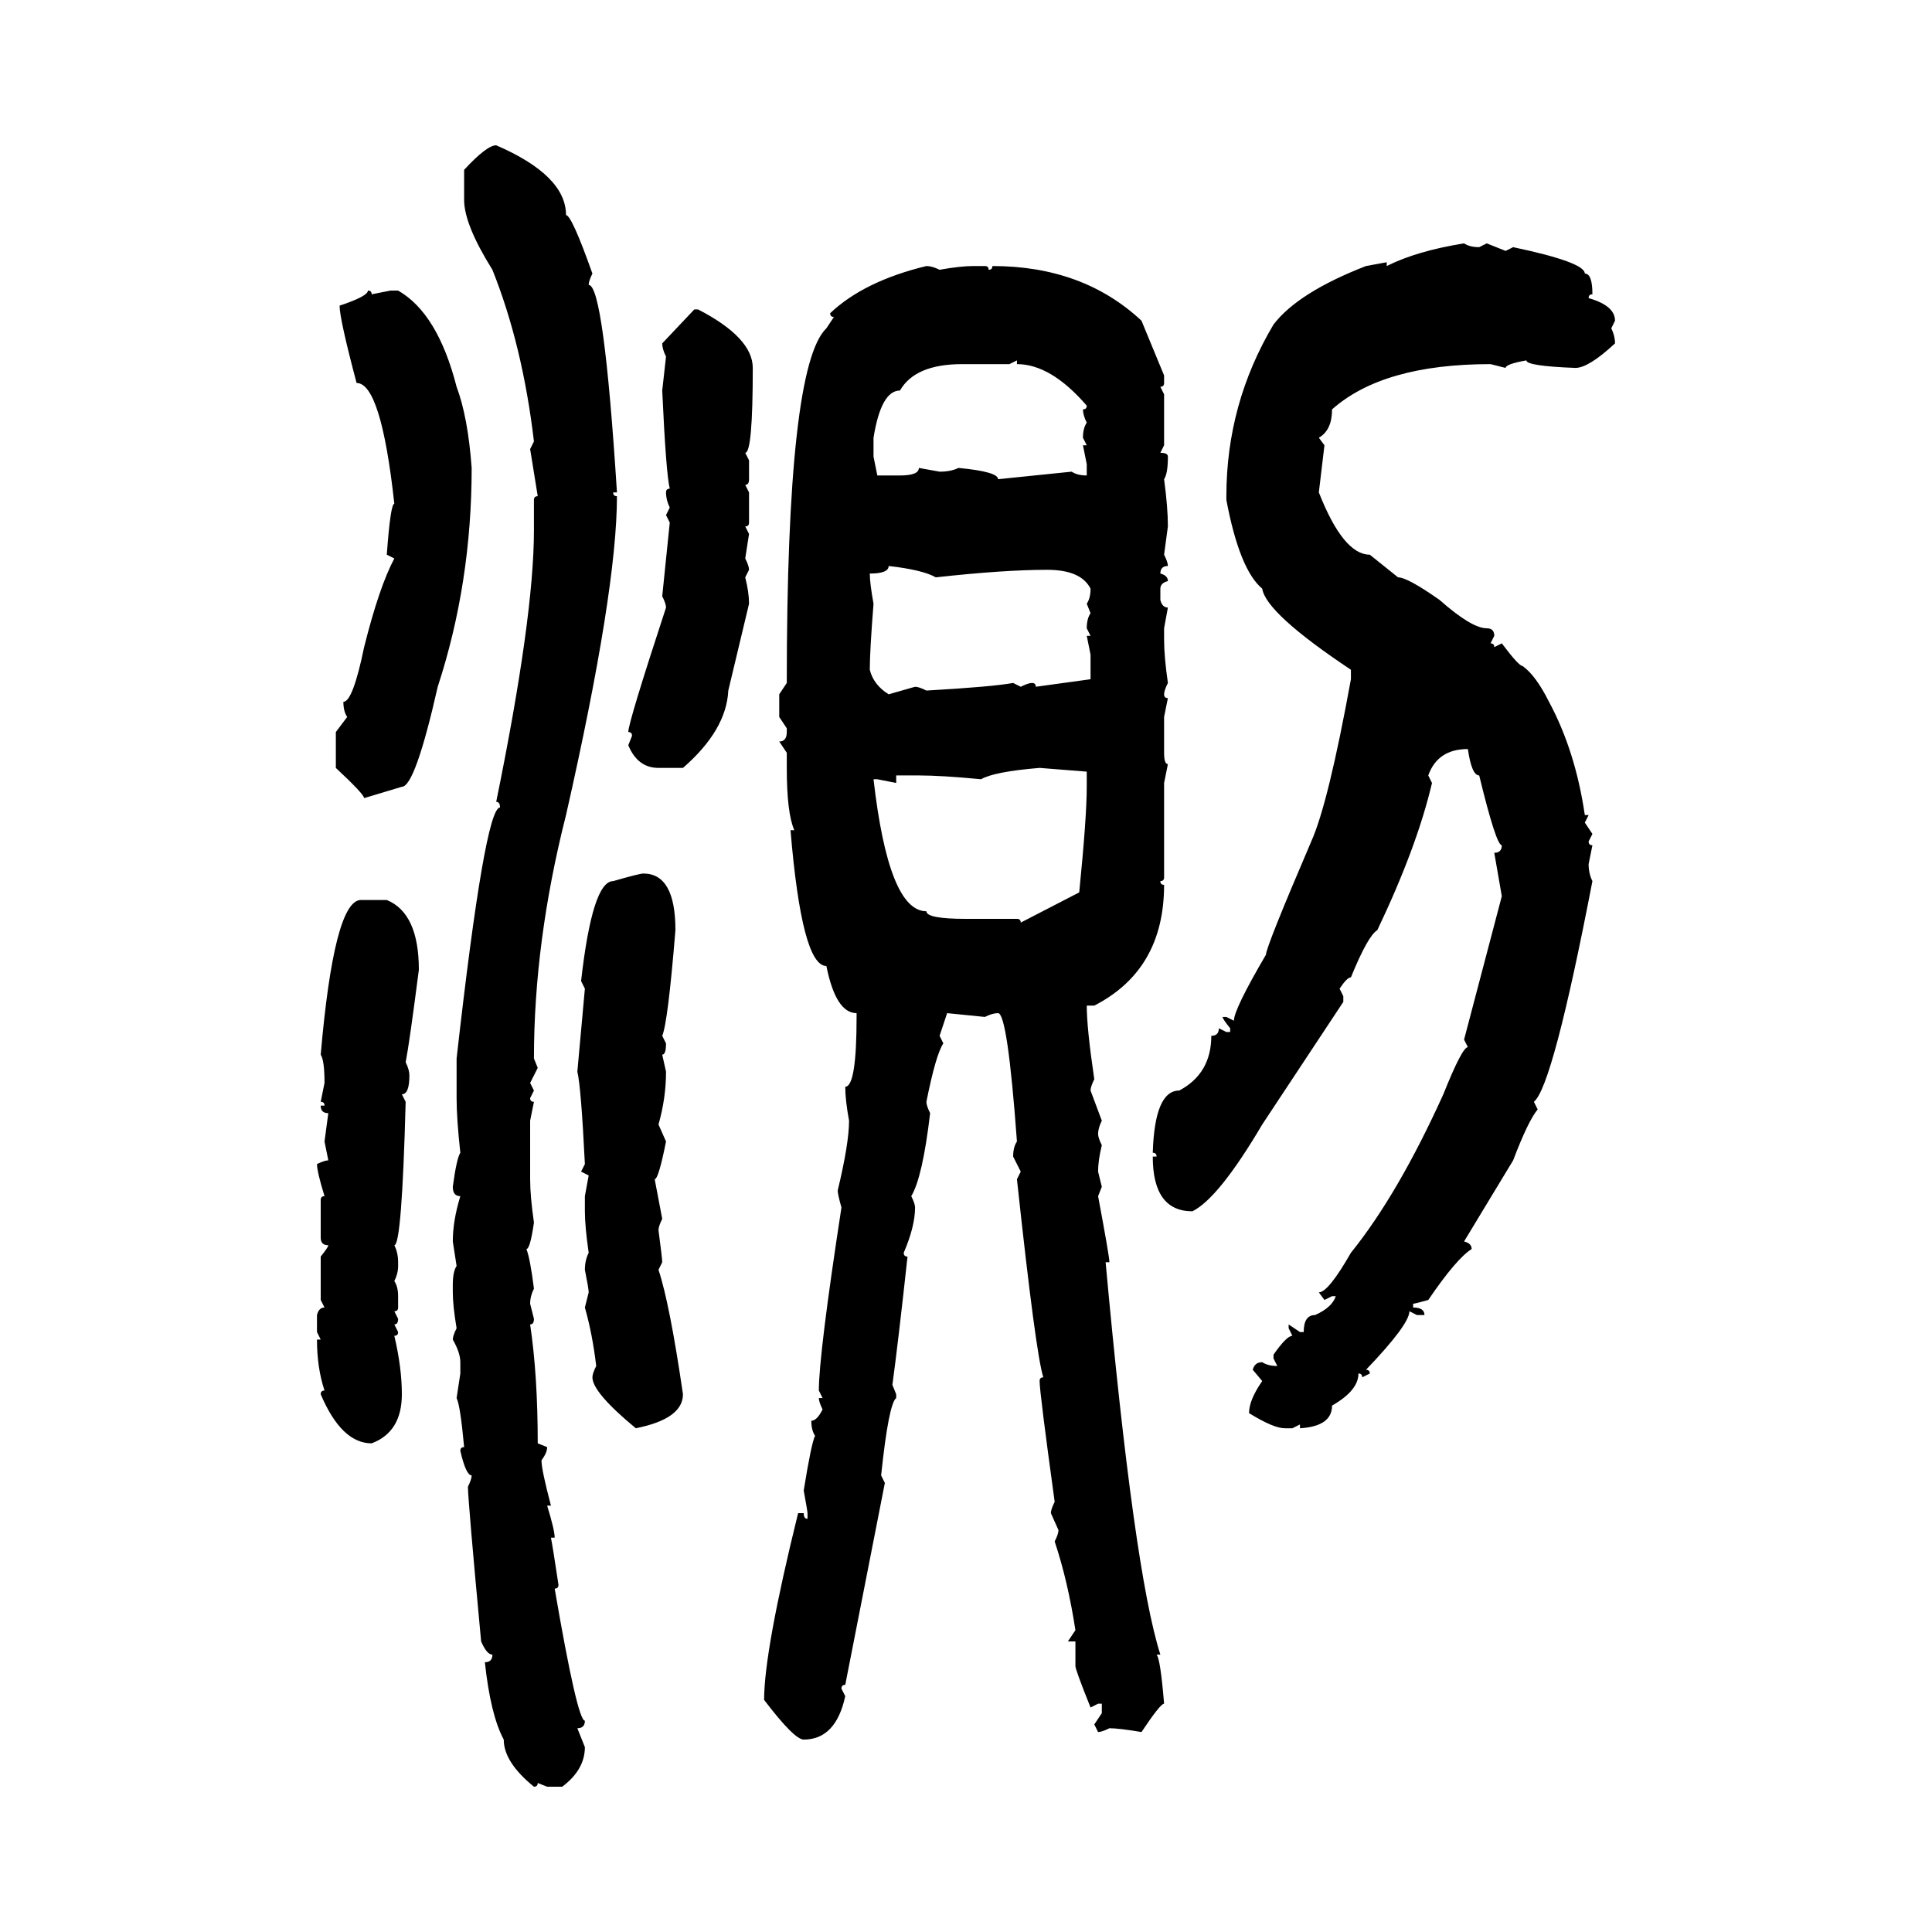 <svg xmlns="http://www.w3.org/2000/svg" xmlns:xlink="http://www.w3.org/1999/xlink" width="300" height="300"><path d="M77.05 22.56L77.05 22.56Q87.89 27.25 87.89 33.40L87.89 33.40Q88.77 33.40 91.99 42.48L91.99 42.48Q91.41 43.65 91.41 44.24L91.41 44.24Q93.75 44.24 95.80 76.46L95.80 76.46L95.21 76.46Q95.21 77.05 95.80 77.05L95.80 77.05Q95.80 91.70 87.89 126.56L87.89 126.56Q82.91 146.19 82.91 164.36L82.91 164.36L83.50 165.82L82.32 168.16L82.91 169.34L82.32 170.51Q82.32 171.09 82.91 171.09L82.91 171.09L82.32 174.02L82.32 183.11Q82.32 185.74 82.91 189.84L82.91 189.84Q82.32 193.95 81.74 193.95L81.74 193.95Q82.32 195.41 82.91 200.10L82.91 200.10Q82.32 201.27 82.32 202.44L82.32 202.44L82.91 204.79Q82.91 205.66 82.32 205.66L82.32 205.66Q83.50 213.57 83.50 224.12L83.50 224.12L84.96 224.71Q84.96 225.59 84.08 226.76L84.08 226.76Q84.08 228.22 85.55 233.79L85.55 233.79L84.96 233.79Q86.13 237.60 86.13 238.77L86.13 238.77L85.55 238.77Q85.84 240.23 86.72 246.09L86.72 246.09Q86.72 246.68 86.13 246.68L86.13 246.68Q89.65 267.19 90.82 267.19L90.82 267.19Q90.82 268.36 89.65 268.36L89.65 268.36L90.82 271.29Q90.82 274.80 87.30 277.44L87.30 277.44L84.96 277.44L83.50 276.86Q83.50 277.44 82.91 277.44L82.91 277.44Q78.22 273.63 78.22 270.12L78.22 270.12Q76.17 266.31 75.29 258.11L75.29 258.11Q76.46 258.11 76.46 256.93L76.46 256.93Q75.59 256.93 74.71 254.88L74.71 254.88Q72.66 232.91 72.66 230.86L72.66 230.86Q73.24 229.69 73.24 229.10L73.24 229.10Q72.36 229.10 71.48 225.29L71.48 225.29Q71.48 224.71 72.07 224.71L72.07 224.71Q71.48 218.26 70.90 217.09L70.90 217.09L71.48 213.28L71.48 211.52Q71.48 210.06 70.31 208.01L70.31 208.01Q70.31 207.42 70.90 206.25L70.90 206.25Q70.31 202.73 70.31 200.68L70.31 200.68L70.31 199.51Q70.31 197.46 70.90 196.58L70.90 196.58L70.31 192.77Q70.31 189.55 71.48 185.74L71.48 185.74Q70.31 185.74 70.31 184.28L70.31 184.28Q70.90 179.88 71.48 179.00L71.48 179.00Q70.90 173.73 70.90 170.51L70.90 170.51L70.90 164.36Q75.29 125.39 77.64 125.39L77.64 125.39Q77.64 124.51 77.05 124.51L77.05 124.51Q82.91 95.80 82.91 82.32L82.91 82.32L82.91 77.64Q82.91 77.05 83.50 77.05L83.50 77.05L82.32 69.73L82.91 68.55Q81.15 53.61 76.46 41.89L76.46 41.89Q72.07 34.86 72.07 31.05L72.07 31.05L72.07 26.37Q75.59 22.56 77.05 22.56ZM227.34 37.79L227.34 37.79Q228.22 38.38 229.69 38.38L229.69 38.38L230.86 37.79L233.79 38.96L234.96 38.38Q246.09 40.72 246.09 42.48L246.09 42.48Q247.27 42.48 247.27 45.70L247.27 45.70Q246.68 45.70 246.68 46.29L246.68 46.29Q250.78 47.46 250.78 49.80L250.78 49.80L250.20 50.98Q250.78 52.15 250.78 53.32L250.78 53.32Q246.68 57.13 244.63 57.13L244.63 57.13Q237.01 56.84 237.01 55.96L237.01 55.96Q233.79 56.54 233.79 57.13L233.79 57.13L231.45 56.54Q214.75 56.54 206.84 63.57L206.84 63.57Q206.84 66.80 204.79 67.97L204.79 67.97L205.66 69.14L204.79 76.46Q208.59 86.13 212.70 86.13L212.70 86.13L217.09 89.65Q218.55 89.65 223.54 93.16L223.54 93.16Q228.52 97.56 230.86 97.56L230.86 97.56Q232.03 97.56 232.03 98.73L232.03 98.73L231.45 99.90Q232.03 99.90 232.03 100.49L232.03 100.49L233.20 99.90Q235.84 103.42 236.43 103.42L236.43 103.42Q238.48 104.88 240.53 108.98L240.53 108.98Q244.63 116.60 246.09 126.56L246.09 126.56L246.68 126.56L246.09 127.73L247.27 129.49L246.68 130.66Q246.68 131.25 247.27 131.25L247.27 131.25L246.68 134.18Q246.68 135.64 247.27 136.82L247.27 136.82Q241.11 168.75 238.18 171.09L238.18 171.09L238.77 172.27Q237.30 174.02 234.96 180.18L234.96 180.18L227.34 192.77Q228.52 193.07 228.52 193.95L228.52 193.95Q226.17 195.41 221.78 201.86L221.78 201.86Q219.73 202.44 219.43 202.44L219.43 202.44L219.43 203.03Q221.19 203.03 221.19 204.20L221.19 204.20L220.02 204.20L218.85 203.61Q218.85 205.66 212.11 212.70L212.11 212.70Q212.70 212.70 212.70 213.28L212.70 213.28L211.52 213.87Q211.52 213.28 210.94 213.28L210.94 213.28Q210.94 215.92 206.84 218.26L206.84 218.26Q206.84 221.48 201.86 221.78L201.86 221.78L201.86 221.19L200.68 221.78L199.51 221.78Q197.75 221.78 193.95 219.43L193.95 219.43Q193.95 217.38 196.00 214.45L196.00 214.45L194.53 212.70Q194.82 211.52 196.00 211.52L196.00 211.52Q196.88 212.11 198.34 212.11L198.34 212.11L197.75 210.94L197.75 210.35Q199.80 207.42 200.68 207.42L200.68 207.42L200.10 206.25L200.10 205.66L201.86 206.84L202.44 206.84Q202.44 204.20 204.20 204.20L204.20 204.20Q206.84 203.03 207.42 201.27L207.42 201.27L206.84 201.27L205.66 201.86L204.79 200.68Q206.25 200.68 209.77 194.53L209.77 194.53Q217.09 185.45 224.12 169.92L224.12 169.92Q227.05 162.60 227.93 162.60L227.93 162.60L227.34 161.43L233.20 139.16L232.03 132.42Q233.20 132.42 233.20 131.25L233.20 131.25Q232.32 131.25 229.69 120.41L229.69 120.41Q228.52 120.41 227.93 116.31L227.93 116.31Q223.24 116.31 221.78 120.41L221.78 120.41L222.36 121.58Q220.02 131.54 213.87 144.43L213.87 144.43Q212.40 145.31 209.77 151.76L209.77 151.76Q209.18 151.76 208.01 153.52L208.01 153.52L208.59 154.69L208.59 155.57L196.00 174.61Q189.26 186.04 185.16 188.09L185.16 188.09Q179.00 188.09 179.00 179.59L179.00 179.59L179.59 179.59Q179.59 179.00 179.00 179.00L179.00 179.00Q179.30 169.34 183.11 169.34L183.11 169.34Q188.09 166.70 188.09 160.84L188.09 160.84Q189.26 160.84 189.26 159.67L189.26 159.67L190.43 160.25L191.02 160.25L191.02 159.67Q189.84 158.20 189.84 157.91L189.84 157.91L190.43 157.91L191.60 158.50Q191.60 156.74 196.58 148.24L196.58 148.24Q196.58 147.07 203.61 130.66L203.61 130.66Q206.25 124.80 209.77 105.47L209.77 105.47L209.77 104.00Q196.58 95.21 196.00 91.41L196.00 91.41Q192.48 88.48 190.43 77.64L190.43 77.64L190.43 77.05Q190.43 62.70 197.75 50.39L197.75 50.39Q201.56 45.41 212.11 41.31L212.11 41.31L215.33 40.72L215.33 41.31Q220.02 38.96 227.34 37.79ZM143.85 41.31L143.85 41.31Q144.73 41.31 145.90 41.89L145.90 41.89Q149.12 41.31 151.17 41.31L151.17 41.31L152.93 41.31Q153.52 41.31 153.52 41.89L153.52 41.89Q154.10 41.89 154.10 41.31L154.10 41.31Q168.16 41.31 177.25 49.80L177.25 49.80L180.76 58.30L180.76 59.47Q180.76 60.06 180.18 60.06L180.18 60.06L180.76 61.23L180.76 69.14L180.18 70.31Q181.35 70.31 181.35 70.90L181.35 70.90Q181.35 73.54 180.76 74.41L180.76 74.41Q181.35 78.81 181.35 81.74L181.35 81.74L180.76 86.13Q181.35 87.30 181.35 87.89L181.35 87.89Q180.18 87.89 180.18 89.06L180.18 89.06Q181.35 89.36 181.35 90.23L181.35 90.23Q180.18 90.53 180.18 91.41L180.18 91.41L180.18 93.16Q180.47 94.34 181.35 94.34L181.35 94.34L180.76 97.56L180.76 99.32Q180.76 101.95 181.35 106.05L181.35 106.05Q180.76 107.23 180.76 107.81L180.76 107.81Q180.76 108.40 181.35 108.40L181.35 108.40L180.76 111.33L180.76 116.89Q180.76 118.65 181.35 118.65L181.35 118.65L180.76 121.58L180.76 136.23Q180.76 136.82 180.18 136.82L180.18 136.82Q180.18 137.40 180.76 137.40L180.76 137.40Q180.76 150.59 169.92 156.15L169.92 156.15L168.75 156.15Q168.75 159.67 169.92 167.58L169.92 167.58Q169.34 168.75 169.34 169.34L169.34 169.34L171.09 174.02Q170.51 175.20 170.51 176.07L170.51 176.07Q170.51 176.66 171.09 177.83L171.09 177.83Q170.51 180.18 170.51 181.93L170.51 181.93L171.09 184.28L170.51 185.74Q172.27 195.12 172.27 196.00L172.27 196.00L171.68 196.00Q176.07 244.04 180.18 256.93L180.18 256.93L179.59 256.93Q180.18 257.52 180.76 264.55L180.76 264.55Q180.18 264.55 177.25 268.95L177.25 268.95Q173.73 268.36 172.27 268.36L172.27 268.36Q171.09 268.95 170.51 268.95L170.51 268.95L169.92 267.77L171.09 266.02L171.09 264.55L170.51 264.55L169.34 265.14Q166.99 259.28 166.99 258.69L166.99 258.69L166.99 254.88L165.82 254.88L166.99 253.13Q165.82 245.51 163.77 239.36L163.77 239.36Q164.36 238.18 164.36 237.60L164.36 237.60L163.18 234.96Q163.18 234.38 163.77 233.20L163.77 233.20Q161.43 216.21 161.43 214.45L161.43 214.45Q161.43 213.87 162.01 213.87L162.01 213.87Q160.84 210.35 157.91 183.11L157.91 183.11L158.50 181.93L157.32 179.59Q157.32 178.13 157.91 177.25L157.91 177.25Q156.45 157.32 154.98 157.32L154.98 157.32Q154.10 157.32 152.93 157.91L152.93 157.91L147.07 157.32L145.90 160.84L146.48 162.01Q145.31 163.77 143.85 171.09L143.85 171.09Q143.85 171.68 144.43 172.85L144.43 172.85Q143.26 182.81 141.50 185.74L141.50 185.74Q142.09 186.91 142.09 187.50L142.09 187.50Q142.09 190.43 140.33 194.53L140.33 194.53Q140.33 195.12 140.92 195.12L140.92 195.12Q139.45 208.59 138.57 215.04L138.57 215.04L139.16 216.50L139.16 217.09Q137.99 217.97 136.82 229.10L136.82 229.10L137.40 230.27L131.25 261.62Q130.66 261.62 130.66 262.21L130.66 262.21L131.25 263.38Q129.79 270.12 124.80 270.12L124.80 270.12Q123.34 270.12 118.65 263.96L118.65 263.96Q118.65 256.35 123.93 234.96L123.93 234.96L124.80 234.96Q124.80 235.84 125.39 235.84L125.39 235.84L125.39 234.96Q125.39 234.67 124.80 231.45L124.80 231.45Q125.98 224.12 126.56 222.95L126.56 222.95Q125.98 222.07 125.98 220.61L125.98 220.61Q126.86 220.61 127.73 218.85L127.73 218.85Q127.15 217.68 127.15 217.09L127.15 217.09L127.73 217.09L127.15 215.92Q127.15 210.35 130.66 187.50L130.66 187.50Q130.08 185.45 130.08 184.86L130.08 184.86Q131.84 177.54 131.84 174.02L131.84 174.02Q131.25 170.80 131.25 168.75L131.25 168.75Q133.01 168.75 133.01 157.91L133.01 157.91L133.01 157.32Q129.79 157.32 128.32 150L128.32 150Q124.51 150 122.75 128.91L122.75 128.91L123.34 128.91Q122.17 126.27 122.17 119.24L122.17 119.24L122.17 116.89L121.00 115.14Q122.17 115.14 122.17 113.67L122.17 113.67L122.17 113.09L121.00 111.33L121.00 107.81L122.17 106.05Q122.17 56.84 128.32 50.98L128.32 50.98L129.49 49.22Q128.91 49.22 128.91 48.63L128.91 48.63Q134.18 43.65 143.85 41.31ZM57.13 45.12L57.13 45.12Q57.71 45.12 57.71 45.70L57.71 45.70L60.64 45.12L61.82 45.12Q67.97 48.63 70.90 60.06L70.90 60.06Q72.66 64.75 73.24 72.66L73.24 72.66Q73.24 90.53 67.97 106.64L67.97 106.64Q64.45 122.17 62.40 122.17L62.40 122.17L56.54 123.93Q56.54 123.34 52.15 119.24L52.15 119.24L52.15 113.67L53.91 111.33Q53.32 110.45 53.32 108.98L53.32 108.98Q54.79 108.98 56.54 100.49L56.54 100.49Q58.89 91.11 61.23 86.72L61.23 86.72L60.06 86.13Q60.64 78.22 61.23 78.22L61.23 78.22Q59.18 59.47 55.37 59.47L55.37 59.47Q52.73 49.51 52.73 47.46L52.73 47.46Q57.13 46.00 57.13 45.12ZM102.83 53.32L107.81 48.05L108.40 48.05Q116.89 52.44 116.89 57.13L116.89 57.13Q116.89 70.31 115.72 70.31L115.72 70.31L116.31 71.48L116.31 74.41Q116.31 75.29 115.72 75.29L115.72 75.29L116.31 76.46L116.31 81.15Q116.31 81.74 115.72 81.74L115.72 81.74L116.31 82.91L115.72 86.72Q116.31 87.89 116.31 88.48L116.31 88.48L115.72 89.65Q116.31 91.99 116.31 93.75L116.31 93.75L113.09 107.23Q112.79 113.38 106.05 119.24L106.05 119.24L102.25 119.24Q99.02 119.24 97.56 115.72L97.56 115.72L98.14 114.26Q98.14 113.67 97.56 113.67L97.56 113.67Q97.56 112.21 103.42 94.34L103.42 94.34Q103.42 93.75 102.83 92.58L102.83 92.58L104.00 81.15L103.42 79.98L104.00 78.81Q103.42 77.64 103.42 76.46L103.42 76.46Q103.42 75.88 104.00 75.88L104.00 75.88Q103.42 73.54 102.83 60.64L102.83 60.64L103.42 55.37Q102.83 54.20 102.83 53.32L102.83 53.32ZM157.91 55.96L156.74 56.54L149.41 56.54Q142.09 56.54 139.75 60.64L139.75 60.64Q136.82 60.64 135.64 67.97L135.64 67.97L135.64 70.90L136.23 73.83L139.75 73.83Q142.68 73.83 142.68 72.66L142.68 72.66L145.90 73.24Q147.66 73.24 148.83 72.66L148.83 72.66Q154.98 73.24 154.98 74.41L154.98 74.41L166.41 73.24Q167.29 73.83 168.75 73.83L168.75 73.83L168.75 72.07L168.16 69.14L168.75 69.14L168.16 67.97Q168.16 66.50 168.75 65.63L168.75 65.63Q168.16 64.45 168.16 63.57L168.16 63.57Q168.75 63.57 168.75 62.99L168.75 62.99Q163.18 56.54 157.91 56.54L157.91 56.54L157.91 55.96ZM137.99 87.89L137.99 87.89Q137.99 89.06 135.06 89.06L135.06 89.06Q135.06 90.53 135.64 93.75L135.64 93.75Q135.06 101.07 135.06 104.00L135.06 104.00Q135.64 106.35 137.99 107.81L137.99 107.81L142.09 106.64Q142.68 106.64 143.85 107.23L143.85 107.23Q154.10 106.64 157.32 106.05L157.32 106.05L158.50 106.64Q159.67 106.05 160.25 106.05L160.25 106.05Q160.84 106.05 160.84 106.64L160.84 106.64L169.34 105.47L169.34 101.66L168.75 98.73L169.34 98.73L168.75 97.56Q168.75 96.09 169.34 95.21L169.34 95.21L168.75 93.75Q169.34 92.87 169.34 91.41L169.34 91.41Q167.87 88.48 162.60 88.48L162.60 88.48Q155.86 88.48 145.31 89.65L145.31 89.65Q143.26 88.48 137.99 87.89ZM152.34 121.00L152.34 121.00Q146.19 120.41 142.68 120.41L142.68 120.41L139.16 120.41L139.16 121.58L136.23 121.00L135.64 121.00Q137.99 141.50 143.85 141.50L143.85 141.50Q143.85 142.68 150 142.68L150 142.68L157.91 142.68Q158.50 142.68 158.50 143.26L158.50 143.26L167.58 138.57Q168.75 126.86 168.75 122.17L168.75 122.17L168.75 119.82L161.43 119.24Q154.39 119.82 152.34 121.00ZM99.90 135.64L99.90 135.64Q104.88 135.64 104.88 144.43L104.88 144.43Q103.71 158.79 102.83 160.84L102.83 160.84L103.42 162.01Q103.42 163.77 102.83 163.77L102.83 163.77L103.42 166.41Q103.42 170.51 102.25 174.61L102.25 174.61L103.42 177.25Q102.25 183.11 101.66 183.11L101.66 183.11L102.83 189.26Q102.25 190.43 102.25 191.02L102.25 191.02Q102.83 195.41 102.83 196.00L102.83 196.00L102.25 197.17Q104.00 202.44 106.05 216.50L106.05 216.50Q106.05 220.31 98.73 221.78L98.73 221.78Q91.99 216.21 91.99 213.87L91.99 213.87Q91.99 213.28 92.58 212.11L92.58 212.11Q91.99 207.13 90.82 203.03L90.82 203.03L91.41 200.68Q91.41 200.10 90.82 197.17L90.82 197.17Q90.82 195.70 91.41 194.53L91.41 194.53Q90.82 190.43 90.82 188.09L90.82 188.09L90.82 185.74L91.41 182.52L90.23 181.93L90.82 180.76Q90.23 168.75 89.65 166.41L89.65 166.41L90.82 153.52L90.23 152.34Q91.99 136.82 95.21 136.82L95.21 136.82Q99.32 135.64 99.90 135.64ZM55.96 139.75L60.06 139.75Q65.04 141.80 65.04 150.59L65.04 150.59Q63.57 162.01 62.99 164.94L62.99 164.94Q63.57 166.11 63.57 166.99L63.57 166.99Q63.57 169.92 62.40 169.92L62.40 169.92L62.99 171.09Q62.40 193.36 61.23 193.36L61.23 193.36Q61.82 194.53 61.82 196.00L61.82 196.00L61.82 196.58Q61.82 197.75 61.23 198.93L61.23 198.93Q61.82 199.80 61.82 201.27L61.82 201.27L61.82 203.03Q61.82 203.61 61.23 203.61L61.23 203.61L61.82 204.79Q61.82 205.66 61.23 205.66L61.23 205.66L61.82 206.84Q61.82 207.42 61.23 207.42L61.23 207.42Q62.40 212.40 62.40 216.50L62.40 216.50Q62.40 222.36 57.71 224.12L57.71 224.12Q53.03 224.12 49.80 216.50L49.80 216.50Q49.80 215.92 50.39 215.92L50.39 215.92Q49.22 212.40 49.22 208.01L49.22 208.01L49.80 208.01L49.22 206.84L49.22 204.20Q49.51 203.03 50.39 203.03L50.39 203.03L49.80 201.86L49.80 195.12Q50.98 193.65 50.98 193.36L50.98 193.36Q49.80 193.36 49.80 192.19L49.80 192.19L49.80 186.33Q49.80 185.74 50.39 185.74L50.39 185.74Q49.22 181.93 49.22 180.76L49.22 180.76Q50.39 180.18 50.98 180.18L50.98 180.18L50.39 177.25L50.98 172.85Q49.80 172.85 49.80 171.68L49.80 171.68L50.39 171.68Q50.39 171.09 49.80 171.09L49.80 171.09L50.39 168.16Q50.39 164.65 49.80 163.77L49.80 163.77Q51.86 140.04 55.96 139.75L55.96 139.75Z"/></svg>